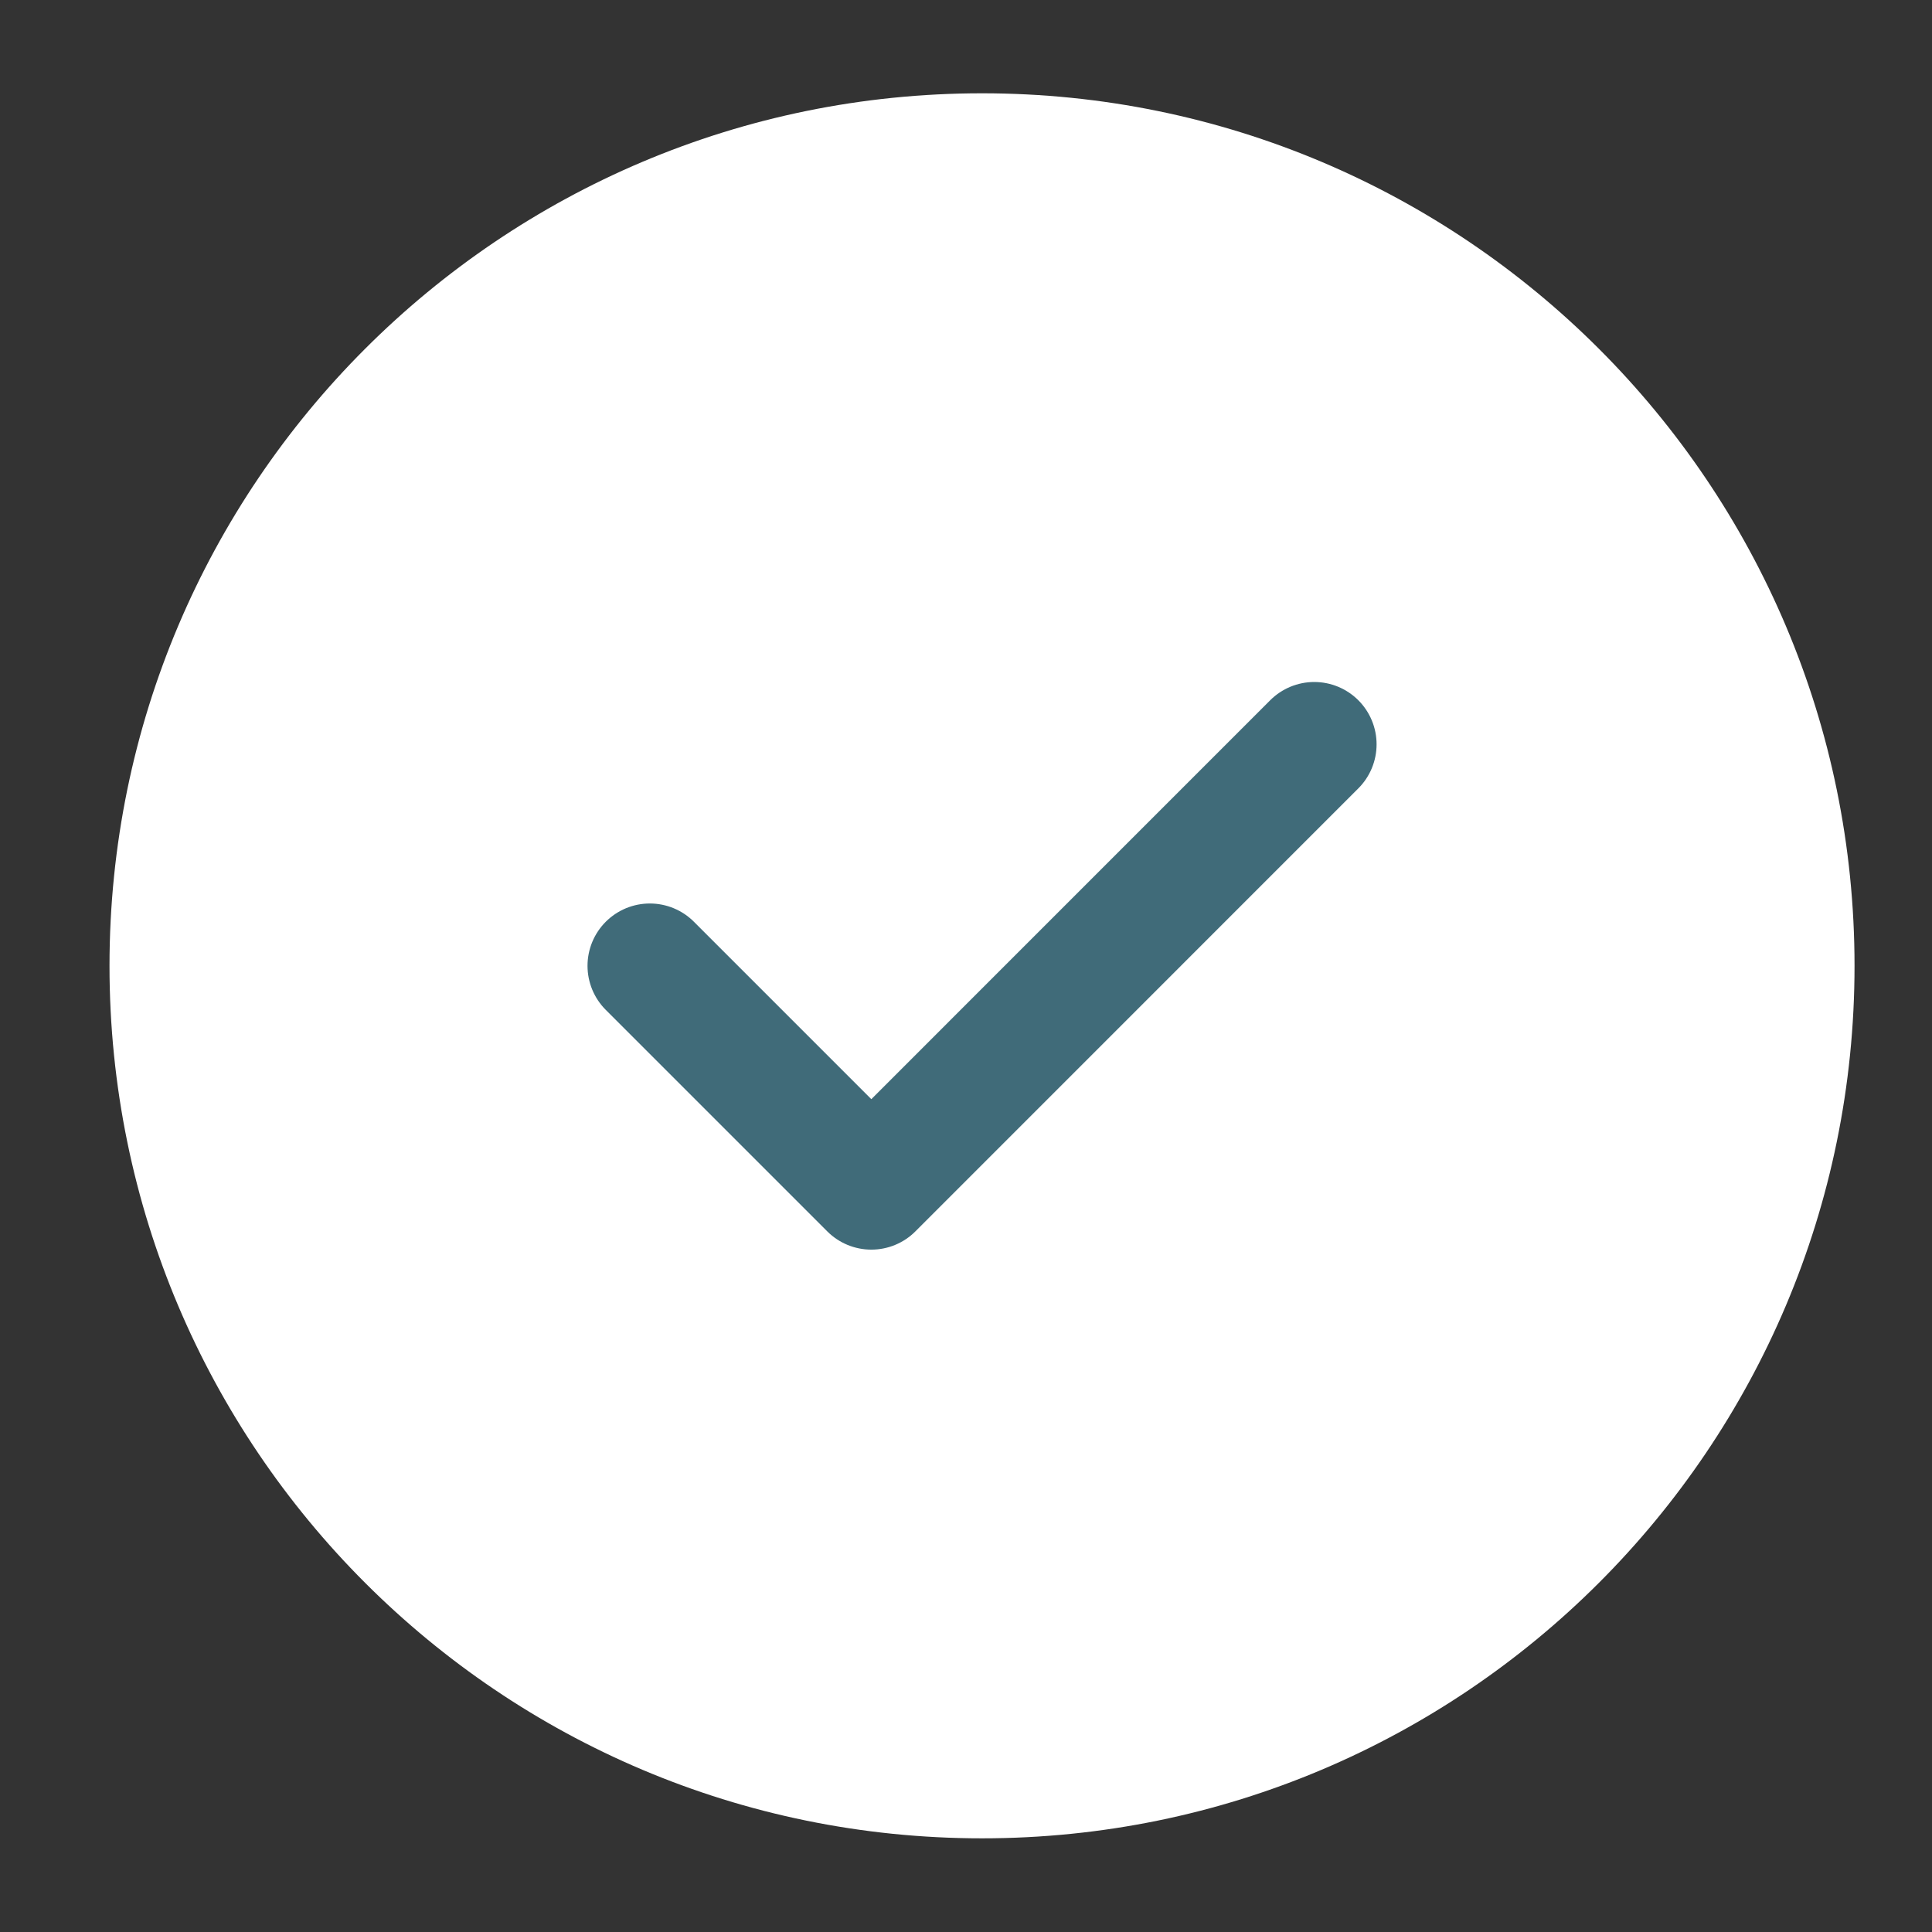 <svg width="31" height="31" viewBox="0 0 31 31" fill="none" xmlns="http://www.w3.org/2000/svg">
<rect x="0" y="0" width="31" height="31" fill="#333333" stroke="none"/>
<path d="M15.757 29.497C23.489 29.497 29.757 23.229 29.757 15.497C29.757 7.765 23.489 1.497 15.757 1.497C8.025 1.497 1.757 7.765 1.757 15.497C1.757 23.229 8.025 29.497 15.757 29.497Z" fill="white"/>
<path d="M10.427 15.497L13.981 19.051L21.088 11.943" stroke="#406B79" stroke-width="2" stroke-linecap="round" stroke-linejoin="round"/>
</svg>
